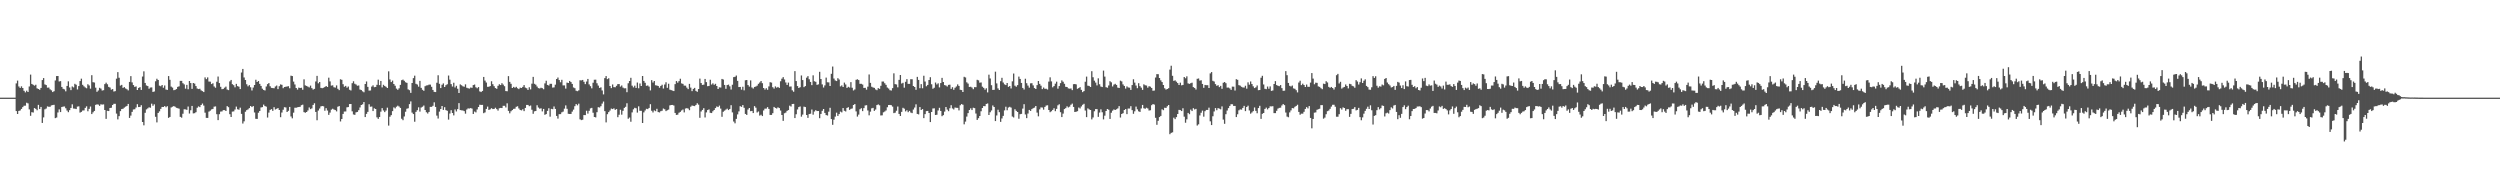 <svg xmlns="http://www.w3.org/2000/svg" width="1920" height="150"><path fill="#4f4f4f" d="M0 75h1v1H0zM1 75h1v1H1zM2 75h1v1H2zM3 75h1v1H3zM4 75h1v1H4zM5 75h1v1H5zM6 75h1v1H6zM7 75h1v1H7zM8 75h1v1H8zM9 75h1v1H9zM10 75h1v1H10zM11 75h1v1H11zM12 64.053h1v21.227H12zM13 61.926h1v25.624H13zM14 66.405h1v18.81H14zM15 67.545h1v17.288H15zM16 66.309h1v17.37H16zM17 67.598h1v14.685H17zM18 69.722h1v11.46H18zM19 70.965h1v10.163H19zM20 69.61h1v9.279H20zM21 70.631h1v8.766H21zM22 66.408h1v17.604H22zM23 57.271h1v31.682H23zM24 64.478h1v21.685H24zM25 65.144h1v21.284H25zM26 65.806h1v17.194H26zM27 65.08h1v18.524H27zM28 67.834h1v16.839H28zM29 68.346h1v12.202H29zM30 68.964h1v14.781H30zM31 67.522h1v14.605H31zM32 61.501h1v32.902H32zM33 59.965h1v30.22H33zM34 64.831h1v19.139H34zM35 65.341h1v18.032H35zM36 67.307h1v14.408H36zM37 67.204h1v14.827H37zM38 68.614h1v13.36H38zM39 69.37h1v11.582H39zM40 70.702h1v10.002H40zM41 70.038h1v10.435H41zM42 61.775h1v28.959H42zM43 58.429h1v31.817H43zM44 58.367h1v27.983H44zM45 62.544h1v21.469H45zM46 62.311h1v23.751H46zM47 66.758h1v15.443H47zM48 68.186h1v13.662H48zM49 68.639h1v13.131H49zM50 70.118h1v13.012H50zM51 65.987h1v18.927H51zM52 62.46h1v23.694H52zM53 67.179h1v17.407H53zM54 69.214h1v13.697H54zM55 66.405h1v13.724H55zM56 67.117h1v16.258H56zM57 64.375h1v19.075H57zM58 65.089h1v18.654H58zM59 68.726h1v13.129H59zM60 66.085h1v15.562H60zM61 62.254h1v24.221H61zM62 60.439h1v25.461H62zM63 65.142h1v19.748H63zM64 66.291h1v18.515H64zM65 67.156h1v15.695H65zM66 67.809h1v13.841H66zM67 64.739h1v20.71H67zM68 65.648h1v17.986H68zM69 68.074h1v13.729H69zM70 57.756h1v29.86H70zM71 63.146h1v23.138H71zM72 63.389h1v21.826H72zM73 67.335h1v13.186H73zM74 70.484h1v9.661H74zM75 69.495h1v10.835H75zM76 67.449h1v13.838H76zM77 68.069h1v12.065H77zM78 69.555h1v10.803H78zM79 69.296h1v10.895H79zM80 64.602h1v19.881H80zM81 63.474h1v27.828H81zM82 64.735h1v20.359H82zM83 66.733h1v18.547H83zM84 67.213h1v15.715H84zM85 68.873h1v13.875H85zM86 68.378h1v12.277H86zM87 70.303h1v9.405H87zM88 69.978h1v9.728H88zM89 60.4h1v26.851H89zM90 55.38h1v36.331H90zM91 59.683h1v29.492H91zM92 65.749h1v19.625H92zM93 65.188h1v18.595H93zM94 67.477h1v16.047H94zM95 66.914h1v15.706H95zM96 67.939h1v13.969H96zM97 68.534h1v12.831H97zM98 69.422h1v10.38H98zM99 62.906h1v27.656H99zM100 58.488h1v30.304H100zM101 63.277h1v22.63H101zM102 65.311h1v18.769H102zM103 66.733h1v17.171H103zM104 66.351h1v16.26H104zM105 69.122h1v10.895H105zM106 67.511h1v14.692H106zM107 66.914h1v15.193H107zM108 69.088h1v11.728H108zM109 58.791h1v34.88H109zM110 54.79h1v41.451H110zM111 63.684h1v22.937H111zM112 65.639h1v18.393H112zM113 66.122h1v17.15H113zM114 68.131h1v14.289H114zM115 67.213h1v15.548H115zM116 67.133h1v12.49H116zM117 70.594h1v10.664H117zM118 70.255h1v9.881H118zM119 62.416h1v27.281H119zM120 60.457h1v33.536H120zM121 61.42h1v25.299H121zM122 65.778h1v19.7H122zM123 66.275h1v17.34H123zM124 65.259h1v16.853H124zM125 67.378h1v14.793H125zM126 65.634h1v15.807H126zM127 68.765h1v13.614H127zM128 69.077h1v12.486H128zM129 58.399h1v32.133H129zM130 61.272h1v28.533H130zM131 66.506h1v16.024H131zM132 67.259h1v14.722H132zM133 69.276h1v12.168H133zM134 69.024h1v12.937H134zM135 68.422h1v14.367H135zM136 66.714h1v16.361H136zM137 66.3h1v17.141H137zM138 62.084h1v27.647H138zM139 62.107h1v28.249H139zM140 63.876h1v23.447H140zM141 64.812h1v19.084H141zM142 68.083h1v15.949H142zM143 65.16h1v19.231H143zM144 68.575h1v13.266H144zM145 62.215h1v24.962H145zM146 63.81h1v20.858H146zM147 68.275h1v13.074H147zM148 63.766h1v23.328H148zM149 64.206h1v22.756H149zM150 66.113h1v20.06H150zM151 67.994h1v14.754H151zM152 68.397h1v13.33H152zM153 68.152h1v14.141H153zM154 69.411h1v11.218H154zM155 70.015h1v9.522H155zM156 70.715h1v10.401H156zM157 59.42h1v27.111H157zM158 60.766h1v29.76H158zM159 59.466h1v31.108H159zM160 62.624h1v23.101H160zM161 62.727h1v22.25H161zM162 64.577h1v19.446H162zM163 63.956h1v19.696H163zM164 66.387h1v15.546H164zM165 67.362h1v14.337H165zM166 62.785h1v24.939H166zM167 58.765h1v33.493H167zM168 63.771h1v23.93H168zM169 66.671h1v19.059H169zM170 68.493h1v17.075H170zM171 68.232h1v16.345H171zM172 67.335h1v17.235H172zM173 66.506h1v18.739H173zM174 68.772h1v12.726H174zM175 69.241h1v13.083H175zM176 62.517h1v25.193H176zM177 61.386h1v28.464H177zM178 64.641h1v21.083H178zM179 65.446h1v20.126H179zM180 67.049h1v17.084H180zM181 64.421h1v17.473H181zM182 66.138h1v17.789H182zM183 66.586h1v17.691H183zM184 68.408h1v14.26H184zM185 55.719h1v31.712H185zM186 52.938h1v41.95H186zM187 59.518h1v33.669H187zM188 61.42h1v24.395H188zM189 64.691h1v19.886H189zM190 66.316h1v17.695H190zM191 65.401h1v17.626H191zM192 66.998h1v14.395H192zM193 69.489h1v12.737H193zM194 67.227h1v14.23H194zM195 65.302h1v21.078H195zM196 61.253h1v29.973H196zM197 62.984h1v28.354H197zM198 62.201h1v24.401H198zM199 64.417h1v20.838H199zM200 65.998h1v16.525H200zM201 68.102h1v14.159H201zM202 69.086h1v11.229H202zM203 69.495h1v11.939H203zM204 66.408h1v15.498H204zM205 64.611h1v25.667H205zM206 63.794h1v22.694H206zM207 66.236h1v18.153H207zM208 67.479h1v16.342H208zM209 67.612h1v17.51H209zM210 67.763h1v14.587H210zM211 66.383h1v17.668H211zM212 65.678h1v17.897H212zM213 68.463h1v14.523H213zM214 66.209h1v18.267H214zM215 64.842h1v25.191H215zM216 65.126h1v21.284H216zM217 67.751h1v16.503H217zM218 66.82h1v15.514H218zM219 66.616h1v15.908H219zM220 66.387h1v19.65H220zM221 66.197h1v18.906H221zM222 67.799h1v14.321H222zM223 58.134h1v31.33H223zM224 58.411h1v32.456H224zM225 62.656h1v23.866H225zM226 64.861h1v17.874H226zM227 67.591h1v15.171H227zM228 68.811h1v13.566H228zM229 67.303h1v14.868H229zM230 67.57h1v14.44H230zM231 67.378h1v13.408H231zM232 68.9h1v11.481H232zM233 60.915h1v25.219H233zM234 65.572h1v20.996H234zM235 65.987h1v20.037H235zM236 66.55h1v18.283H236zM237 67.117h1v15.395H237zM238 65.719h1v18.103H238zM239 67.678h1v15.571H239zM240 68.829h1v11.751H240zM241 68.243h1v11.08H241zM242 62.549h1v23.422H242zM243 58.241h1v34.134H243zM244 64.009h1v20.893H244zM245 62.965h1v20.403H245zM246 67.479h1v14.237H246zM247 67.719h1v13.696H247zM248 67.369h1v14.319H248zM249 66.767h1v18.256H249zM250 66.051h1v17.022H250zM251 66.831h1v18.034H251zM252 59.642h1v28.597H252zM253 62.533h1v23.923H253zM254 65.719h1v18.499H254zM255 65.545h1v17.961H255zM256 67.039h1v17.098H256zM257 67.296h1v17.235H257zM258 65.6h1v19.941H258zM259 68.223h1v13.767H259zM260 69.212h1v12.252H260zM261 60.86h1v32.44H261zM262 61.297h1v30.101H262zM263 64.661h1v22.859H263zM264 66.6h1v19.057H264zM265 65.936h1v19.659H265zM266 67.33h1v15.116H266zM267 66.442h1v15.793H267zM268 68.891h1v11.03H268zM269 69.484h1v10.401H269zM270 63.908h1v21.598H270zM271 62.4h1v25.516H271zM272 64.318h1v23.905H272zM273 64.915h1v21.344H273zM274 65.847h1v20.11H274zM275 65.634h1v19.018H275zM276 68.781h1v13.733H276zM277 69.17h1v11.463H277zM278 70.161h1v9.973H278zM279 70.841h1v7.569H279zM280 64.529h1v25.397H280zM281 62.581h1v24.891H281zM282 66.698h1v19.215H282zM283 69.569h1v10.529H283zM284 69.502h1v12.458H284zM285 66.527h1v15.278H285zM286 65.533h1v19.748H286zM287 66.946h1v16.242H287zM288 66.767h1v16.951H288zM289 65.144h1v24.96H289zM290 61.189h1v30.114H290zM291 65.362h1v24.47H291zM292 62.176h1v23.571H292zM293 67.113h1v15.924H293zM294 65.115h1v19.709H294zM295 65.977h1v20.119H295zM296 66.682h1v18.19H296zM297 67.6h1v15.09H297zM298 54.774h1v41.666H298zM299 61.006h1v28.627H299zM300 63.041h1v25.363H300zM301 61.91h1v23.456H301zM302 64.51h1v17.965H302zM303 65.833h1v17.398H303zM304 68.035h1v13.93H304zM305 68.967h1v12.206H305zM306 67.829h1v13.994H306zM307 65.174h1v17.693H307zM308 61.597h1v29.613H308zM309 61.146h1v31.167H309zM310 62.05h1v27.391H310zM311 63.178h1v22.612H311zM312 63.657h1v19.86H312zM313 68.635h1v14.495H313zM314 69.248h1v10.723H314zM315 71.326h1v6.544H315zM316 63.76h1v22.742H316zM317 60.024h1v27.567H317zM318 58.102h1v35.397H318zM319 64.382h1v21.552H319zM320 64.938h1v19.682H320zM321 66.545h1v15.882H321zM322 62.103h1v23.612H322zM323 67.465h1v15.129H323zM324 68.967h1v12.996H324zM325 69.749h1v11.312H325zM326 66.177h1v18.297H326zM327 65.616h1v20.607H327zM328 65.476h1v21.73H328zM329 64.998h1v20.975H329zM330 64.97h1v17.118H330zM331 66.662h1v15.413H331zM332 69.056h1v12.184H332zM333 70.573h1v8.027H333zM334 70.697h1v11.415H334zM335 63.538h1v25.221H335zM336 57.813h1v33.198H336zM337 64.346h1v21.378H337zM338 67.625h1v16.075H338zM339 65.089h1v16.315H339zM340 64.059h1v20.366H340zM341 66.84h1v15.486H341zM342 65.449h1v19.137H342zM343 64.723h1v20.357H343zM344 58.012h1v33.827H344zM345 61.205h1v25.969H345zM346 64.632h1v20.025H346zM347 66.458h1v20.314H347zM348 63.515h1v25.088H348zM349 67.181h1v16.899H349zM350 65.9h1v19.702H350zM351 68.138h1v15.686H351zM352 71.409h1v7.803H352zM353 64.842h1v19.7H353zM354 65.472h1v19.238H354zM355 66.259h1v18.597H355zM356 66.607h1v18.766H356zM357 64.755h1v22.548H357zM358 67.383h1v16.722H358zM359 67.797h1v15.445H359zM360 68.035h1v15.301H360zM361 67.227h1v15.77H361zM362 67.449h1v15.942H362zM363 65.323h1v22.204H363zM364 64.915h1v20.735H364zM365 67.033h1v19.295H365zM366 67.788h1v16.306H366zM367 66.87h1v15.299H367zM368 70.171h1v10.24H368zM369 70.683h1v9.897H369zM370 69.843h1v10.678H370zM371 59.068h1v27.867H371zM372 61.903h1v24.44H372zM373 63.398h1v20.254H373zM374 66.678h1v15.177H374zM375 66.6h1v17.835H375zM376 66.113h1v17.844H376zM377 62.416h1v20.7H377zM378 64.661h1v19.121H378zM379 66.213h1v17.464H379zM380 67.644h1v15.116H380zM381 68.223h1v15.569H381zM382 65.913h1v19.039H382zM383 64.719h1v18.446H383zM384 65.353h1v17.528H384zM385 63.908h1v19.062H385zM386 64.964h1v16.271H386zM387 66.186h1v15.063H387zM388 69.93h1v12.612H388zM389 70.086h1v9.263H389zM390 58.482h1v26.66H390zM391 62.894h1v24.168H391zM392 64.366h1v21.064H392zM393 67.58h1v16.947H393zM394 66.724h1v16.883H394zM395 67.383h1v16.095H395zM396 66.65h1v15.36H396zM397 67.772h1v13.829H397zM398 68.459h1v14.832H398zM399 67.344h1v17.102H399zM400 67.57h1v17.201H400zM401 66.705h1v17.203H401zM402 65.314h1v20.018H402zM403 67.28h1v15.594H403zM404 67.804h1v12.792H404zM405 69.072h1v11.513H405zM406 67.005h1v14.55H406zM407 68.683h1v12.383H407zM408 64.279h1v19.998H408zM409 59.038h1v28.37H409zM410 64.355h1v21.142H410zM411 65.023h1v20.229H411zM412 66.442h1v14.399H412zM413 67.673h1v14.932H413zM414 67.928h1v15.546H414zM415 67.399h1v15.793H415zM416 67.754h1v17.821H416zM417 68.55h1v15.09H417zM418 64.064h1v24.127H418zM419 61.988h1v25.628H419zM420 65.211h1v19.938H420zM421 65.694h1v17.475H421zM422 64.357h1v25.23H422zM423 64.373h1v19.231H423zM424 67.28h1v16.592H424zM425 67.124h1v14.646H425zM426 65.005h1v18.634H426zM427 60.656h1v28.379H427zM428 59.562h1v31.531H428zM429 61.501h1v26.228H429zM430 63.201h1v24.459H430zM431 61.306h1v24.953H431zM432 65.604h1v20.119H432zM433 65.611h1v17.83H433zM434 68.047h1v12.918H434zM435 63.425h1v20.124H435zM436 63.721h1v23.692H436zM437 62.178h1v25.36H437zM438 63.046h1v24.472H438zM439 64.474h1v21.225H439zM440 67.179h1v17.004H440zM441 67.731h1v13.816H441zM442 69.676h1v10.252H442zM443 70.02h1v10.874H443zM444 69.399h1v10.215H444zM445 61.654h1v30.002H445zM446 61.766h1v30.497H446zM447 61.407h1v30.568H447zM448 62.833h1v25.55H448zM449 64.629h1v23.79H449zM450 62.629h1v22.424H450zM451 60.601h1v26.663H451zM452 64.794h1v20.318H452zM453 66.202h1v17.029H453zM454 67.829h1v15.033H454zM455 63.558h1v23.012H455zM456 61.226h1v28.627H456zM457 61.169h1v28.977H457zM458 63.961h1v22.184H458zM459 65.742h1v16.574H459zM460 67.55h1v15.029H460zM461 67.081h1v14.504H461zM462 69.459h1v10.089H462zM463 72.51h1v5.489H463zM464 60.027h1v25.315H464zM465 58.401h1v35.601H465zM466 60.752h1v26.974H466zM467 60.118h1v25.985H467zM468 66.055h1v18.812H468zM469 67.703h1v15.722H469zM470 64.87h1v18.885H470zM471 66.923h1v16.253H471zM472 67.042h1v17.338H472zM473 65.911h1v17.844H473zM474 64.613h1v25.388H474zM475 64.563h1v23.543H475zM476 66.502h1v17.755H476zM477 65.636h1v22.451H477zM478 67.28h1v17.837H478zM479 67.854h1v14.987H479zM480 67.763h1v14.269H480zM481 70.816h1v8.48H481zM482 63.938h1v27.242H482zM483 62.215h1v28.045H483zM484 59.775h1v33.738H484zM485 65.788h1v20.526H485zM486 67.136h1v16.839H486zM487 65.804h1v16.981H487zM488 67.541h1v15.592H488zM489 63.4h1v23.06H489zM490 67.806h1v13.87H490zM491 64.101h1v21.016H491zM492 66.055h1v19.018H492zM493 58.365h1v36.111H493zM494 62.135h1v24.17H494zM495 63.586h1v21.238H495zM496 65.909h1v17.647H496zM497 65.657h1v18.132H497zM498 66.508h1v16.374H498zM499 69.411h1v10.62H499zM500 61.549h1v23.495H500zM501 63.4h1v22.95H501zM502 62.206h1v22.582H502zM503 65.476h1v19.945H503zM504 65.701h1v17.853H504zM505 66.053h1v20.002H505zM506 67.365h1v18.988H506zM507 66.019h1v19.38H507zM508 65.087h1v19.936H508zM509 68.01h1v15.317H509zM510 64.945h1v18.968H510zM511 63.171h1v22.154H511zM512 67.435h1v17.265H512zM513 64.33h1v19.826H513zM514 68.861h1v12.09H514zM515 69.212h1v11.449H515zM516 69.569h1v11H516zM517 69.935h1v11.106H517zM518 64.62h1v22.092H518zM519 62.26h1v26.02H519zM520 63.496h1v24.571H520zM521 62.311h1v24.25H521zM522 60.443h1v25.479H522zM523 64.041h1v20.792H523zM524 64.394h1v19.748H524zM525 65.723h1v20.597H525zM526 65.79h1v17.555H526zM527 67.289h1v15.761H527zM528 68.475h1v14.955H528zM529 64.4h1v20.229H529zM530 67.298h1v14.649H530zM531 70.001h1v11.051H531zM532 68.237h1v13.092H532zM533 67.502h1v14.024H533zM534 69.798h1v10.783H534zM535 70.509h1v8.787H535zM536 68.337h1v12.051H536zM537 60.384h1v30.064H537zM538 63.81h1v21.781H538zM539 65.227h1v19.181H539zM540 65.005h1v18.116H540zM541 60.601h1v29.595H541zM542 63.089h1v23.236H542zM543 66.206h1v18.309H543zM544 66.019h1v18H544zM545 61.235h1v25.418H545zM546 64.913h1v21.939H546zM547 63.984h1v21.476H547zM548 65.151h1v19.306H548zM549 64.334h1v18.643H549zM550 66.064h1v15.699H550zM551 68.337h1v13.9H551zM552 67.088h1v14.019H552zM553 67.2h1v16.205H553zM554 60.601h1v29.114H554zM555 61.089h1v24.706H555zM556 65.247h1v19.721H556zM557 68.195h1v15.995H557zM558 65.311h1v18.167H558zM559 64.998h1v19.524H559zM560 66.328h1v17.359H560zM561 68.786h1v12.019H561zM562 65.099h1v21.209H562zM563 59.237h1v34.113H563zM564 58.971h1v35.74H564zM565 57.994h1v33.298H565zM566 62.116h1v25.731H566zM567 66.852h1v18.689H567zM568 66.781h1v14.793H568zM569 68.88h1v13.186H569zM570 66.595h1v14.088H570zM571 69.392h1v13.394H571zM572 61.656h1v25.862H572zM573 61.434h1v26.812H573zM574 65.323h1v18.78H574zM575 66.49h1v16.432H575zM576 61.75h1v23.664H576zM577 67.17h1v18.043H577zM578 67.989h1v18.869H578zM579 66.756h1v14.763H579zM580 66.435h1v16.258H580zM581 65.815h1v20.547H581zM582 64.378h1v21.236H582zM583 63.329h1v25.464H583zM584 62.194h1v25.928H584zM585 63.895h1v25.244H585zM586 67.564h1v17.292H586zM587 68.806h1v14.633H587zM588 67.754h1v15.633H588zM589 68.983h1v13.291H589zM590 66.376h1v17.276H590zM591 63.135h1v25.111H591zM592 63.421h1v24.864H592zM593 66.966h1v19.995H593zM594 68.037h1v14.07H594zM595 66.36h1v16.532H595zM596 67.346h1v15.985H596zM597 66.758h1v15.649H597zM598 67.534h1v15.473H598zM599 62.4h1v22.463H599zM600 60.393h1v27.913H600zM601 59.248h1v33.568H601zM602 61.006h1v25.978H602zM603 63.322h1v23.131H603zM604 65.227h1v19.899H604zM605 63.428h1v21.099H605zM606 66.49h1v14.665H606zM607 66.405h1v15.388H607zM608 69.365h1v10.52H608zM609 70.468h1v9.316H609zM610 54.613h1v36.04H610zM611 62.26h1v25.475H611zM612 66.094h1v17.984H612zM613 67.607h1v14.601H613zM614 66.985h1v14.772H614zM615 57.964h1v31.634H615zM616 61.471h1v26.521H616zM617 66.918h1v14.997H617zM618 66.074h1v16.143H618zM619 59.628h1v28.695H619zM620 58.466h1v32.055H620zM621 60.876h1v26.706H621zM622 62.924h1v24.415H622zM623 65.369h1v18.773H623zM624 57.85h1v30.197H624zM625 62.414h1v23.239H625zM626 62.833h1v21.794H626zM627 65.188h1v20.092H627zM628 64.771h1v20.46H628zM629 55.131h1v35.624H629zM630 60.667h1v26.841H630zM631 64.842h1v20.233H631zM632 67.227h1v16.482H632zM633 65.572h1v21.179H633zM634 59.599h1v28.771H634zM635 63.19h1v25.544H635zM636 63.277h1v22.481H636zM637 66.037h1v16.777H637zM638 56.703h1v34.749H638zM639 51.084h1v44.772H639zM640 60.299h1v31.623H640zM641 61.777h1v27.75H641zM642 62.249h1v24.257H642zM643 60.04h1v29.011H643zM644 61.063h1v26.558H644zM645 66.346h1v19.382H645zM646 65.588h1v20.732H646zM647 66.829h1v16.168H647zM648 63.444h1v21.675H648zM649 64.877h1v20.746H649zM650 67.513h1v15.379H650zM651 66.682h1v15.651H651zM652 67.245h1v17.155H652zM653 63.08h1v20.517H653zM654 67.36h1v15.949H654zM655 69.47h1v11.186H655zM656 68.708h1v11.197H656zM657 61.295h1v24.262H657zM658 60.894h1v28.675H658zM659 61.478h1v26.516H659zM660 64.339h1v19.595H660zM661 64.341h1v18.762H661zM662 64.922h1v20.403H662zM663 67.522h1v15.528H663zM664 67.419h1v13.596H664zM665 68.868h1v11.907H665zM666 66.545h1v18.313H666zM667 57.204h1v31.394H667zM668 63.643h1v22.133H668zM669 66.593h1v16.631H669zM670 67.172h1v15.69H670zM671 67.467h1v17.675H671zM672 68.71h1v15.436H672zM673 69.287h1v11.38H673zM674 67.678h1v12.499H674zM675 68.25h1v12.625H675zM676 65.918h1v22.774H676zM677 62.611h1v25.983H677zM678 62.629h1v23.621H678zM679 63.943h1v21.701H679zM680 65.16h1v19.696H680zM681 67.25h1v15.15H681zM682 68.003h1v12.65H682zM683 69.248h1v11.362H683zM684 69.511h1v11.295H684zM685 67.703h1v14.184H685zM686 56.296h1v30.597H686zM687 64.62h1v21.93H687zM688 64.89h1v20.135H688zM689 67.094h1v14.724H689zM690 61.315h1v26.205H690zM691 57.596h1v31.488H691zM692 64.178h1v21.737H692zM693 63.581h1v19.215H693zM694 67.33h1v16.13H694zM695 62.837h1v22.737H695zM696 60.791h1v23.896H696zM697 64.414h1v21.74H697zM698 64.391h1v20.739H698zM699 60.8h1v25.649H699zM700 60.864h1v26.004H700zM701 66.06h1v18.075H701zM702 66.829h1v15.756H702zM703 68.98h1v11.165H703zM704 59.013h1v28.485H704zM705 61.398h1v26.455H705zM706 67.751h1v14.47H706zM707 64.604h1v19.851H707zM708 67.809h1v15.953H708zM709 58.186h1v32.563H709zM710 62.604h1v25.026H710zM711 66.227h1v19.103H711zM712 65.206h1v20.016H712zM713 61.427h1v25.344H713zM714 59.278h1v34.486H714zM715 64.691h1v21.346H715zM716 68.166h1v15.127H716zM717 67.403h1v15.818H717zM718 63.4h1v24.905H718zM719 64.89h1v23.207H719zM720 64.005h1v20.829H720zM721 67.113h1v15.658H721zM722 63.803h1v21.41H722zM723 59.823h1v29.396H723zM724 62.965h1v25.464H724zM725 65.346h1v20.369H725zM726 65.701h1v16.468H726zM727 66.472h1v17.7H727zM728 65.19h1v20.208H728zM729 65.046h1v18.086H729zM730 68.275h1v12.504H730zM731 66.98h1v16.338H731zM732 68.983h1v15.106H732zM733 67.369h1v15.207H733zM734 66.415h1v16.363H734zM735 64.815h1v18.022H735zM736 65.975h1v18.812H736zM737 68.99h1v11.854H737zM738 69.189h1v10.71H738zM739 70.631h1v9.812H739zM740 58.981h1v36.484H740zM741 59.473h1v33.914H741zM742 63.231h1v26.306H742zM743 64.222h1v22.66H743zM744 66.756h1v17.7H744zM745 66.611h1v16.587H745zM746 67.25h1v17.265H746zM747 68.518h1v14.232H747zM748 66.904h1v16.166H748zM749 66.982h1v20.227H749zM750 61.265h1v30.863H750zM751 61.681h1v29.089H751zM752 63.492h1v25.573H752zM753 63.311h1v22.161H753zM754 66.586h1v16.347H754zM755 67.495h1v13.987H755zM756 68.857h1v12.683H756zM757 67.799h1v12.023H757zM758 70.965h1v8.505H758zM759 57.36h1v30.938H759zM760 60.239h1v25.974H760zM761 65.408h1v19.43H761zM762 69.079h1v11.897H762zM763 68.976h1v13.177H763zM764 55.03h1v37.956H764zM765 64.064h1v24.621H765zM766 67.909h1v16.352H766zM767 69.122h1v17.034H767zM768 62.338h1v31.259H768zM769 59.75h1v31.22H769zM770 63.377h1v25.615H770zM771 64.744h1v20.018H771zM772 65.307h1v16.667H772zM773 63.732h1v20.959H773zM774 66.692h1v15.917H774zM775 66.035h1v15.994H775zM776 67.96h1v14.692H776zM777 62.478h1v27.02H777zM778 56.499h1v33.712H778zM779 65.776h1v18.16H779zM780 66.621h1v18.537H780zM781 65.382h1v20.641H781zM782 58.82h1v32.369H782zM783 60.612h1v27.079H783zM784 63.696h1v23.729H784zM785 67.541h1v15.862H785zM786 68.736h1v11.277H786zM787 60.443h1v27.457H787zM788 63.904h1v26.83H788zM789 65.76h1v21.424H789zM790 67.33h1v17.123H790zM791 64.009h1v21.165H791zM792 63.895h1v19.938H792zM793 65.579h1v17.494H793zM794 67.648h1v14.997H794zM795 68.36h1v13.035H795zM796 65.392h1v21.096H796zM797 62.217h1v27.111H797zM798 64.435h1v19.565H798zM799 65.788h1v16.69H799zM800 68.433h1v14.143H800zM801 67.227h1v17.013H801zM802 68.186h1v13.916H802zM803 68.136h1v12.918H803zM804 68.736h1v12.108H804zM805 62.67h1v21.824H805zM806 59.372h1v26.793H806zM807 62.519h1v22.914H807zM808 67.072h1v17.35H808zM809 66.113h1v17.038H809zM810 64.245h1v21.149H810zM811 62.716h1v20.899H811zM812 68.081h1v12.808H812zM813 66.094h1v13.976H813zM814 63.828h1v22.344H814zM815 61.741h1v28.164H815zM816 62.764h1v24.491H816zM817 64.348h1v19.428H817zM818 66.682h1v16.388H818zM819 66.804h1v14.845H819zM820 67.877h1v14.681H820zM821 68.113h1v13.82H821zM822 67.921h1v12.536H822zM823 69.218h1v10.325H823zM824 64.677h1v17.473H824zM825 64.533h1v21.469H825zM826 64.794h1v21.021H826zM827 68.216h1v17.166H827zM828 67.637h1v14.949H828zM829 66.918h1v16.402H829zM830 69.024h1v12.721H830zM831 70.741h1v9.76H831zM832 69.953h1v9.769H832zM833 62.766h1v22.126H833zM834 58.846h1v31.122H834zM835 65.769h1v17.464H835zM836 65.996h1v18.016H836zM837 66.811h1v17.686H837zM838 54.666h1v37.052H838zM839 59.344h1v30.895H839zM840 61.951h1v23.523H840zM841 63.425h1v20.332H841zM842 65.609h1v18.196H842zM843 60.173h1v29.602H843zM844 64.716h1v21.687H844zM845 66.481h1v17.466H845zM846 66.859h1v19.364H846zM847 54.222h1v37.494H847zM848 58.848h1v29.968H848zM849 66.994h1v18.238H849zM850 67.397h1v16.31H850zM851 65.618h1v18.679H851zM852 62.368h1v28.998H852zM853 63.247h1v23.335H853zM854 66.383h1v18.624H854zM855 64.998h1v19.073H855zM856 64.346h1v20.114H856zM857 65.222h1v18.672H857zM858 67.278h1v15.949H858zM859 67.605h1v13.912H859zM860 61.965h1v28.302H860zM861 62.505h1v25.022H861zM862 64.794h1v22.154H862zM863 66.007h1v18.494H863zM864 68.024h1v15.75H864zM865 66.36h1v21.273H865zM866 67.163h1v16.194H866zM867 67.346h1v15.995H867zM868 69.079h1v12.497H868zM869 65.353h1v19.233H869zM870 60.873h1v26.509H870zM871 63.455h1v22.026H871zM872 65.685h1v16.196H872zM873 67.76h1v16.187H873zM874 63.902h1v21.607H874zM875 66.151h1v19.805H875zM876 67.316h1v15.962H876zM877 69.003h1v11.607H877zM878 64.753h1v18.377H878zM879 65.467h1v18.08H879zM880 65.705h1v17.036H880zM881 67.342h1v15.969H881zM882 66.209h1v18.691H882zM883 66.554h1v18.121H883zM884 67.516h1v13.273H884zM885 69.665h1v10.233H885zM886 69.521h1v10.822H886zM887 59.528h1v30.943H887zM888 56.921h1v38.945H888zM889 56.964h1v35.8H889zM890 59.926h1v30.002H890zM891 61.704h1v27.322H891zM892 63.027h1v20.934H892zM893 65.305h1v19.341H893zM894 67.797h1v14.946H894zM895 68.834h1v14.04H895zM896 68.367h1v13.257H896zM897 67.719h1v12.914H897zM898 53.455h1v49.597H898zM899 50.464h1v51.602H899zM900 58.2h1v43.408H900zM901 62.091h1v28.256H901zM902 61.704h1v29.799H902zM903 62.743h1v27.228H903zM904 63.787h1v23.749H904zM905 65.298h1v19.084H905zM906 63.512h1v21.055H906zM907 65.554h1v19.764H907zM908 65.218h1v17.915H908zM909 59.132h1v30.465H909zM910 60.118h1v34.15H910zM911 58.628h1v33.008H911zM912 64.027h1v22.731H912zM913 64.396h1v23.301H913zM914 63.895h1v20.265H914zM915 63.512h1v21.799H915zM916 66.914h1v16.18H916zM917 67.52h1v16.56H917zM918 68.772h1v14.818H918zM919 60.505h1v35.91H919zM920 60.281h1v35.184H920zM921 61.901h1v26.8H921zM922 61.626h1v24.932H922zM923 64.467h1v20.476H923zM924 67.408h1v22.207H924zM925 65.236h1v20.156H925zM926 65.41h1v19.02H926zM927 65.421h1v19.027H927zM928 67.6h1v15.104H928zM929 56.358h1v36.848H929zM930 55.323h1v40.748H930zM931 62.041h1v27.233H931zM932 62.611h1v23.014H932zM933 64.639h1v18.359H933zM934 65.911h1v18.748H934zM935 65.458h1v17.613H935zM936 66.934h1v16.523H936zM937 65.966h1v18.018H937zM938 68.188h1v13.55H938zM939 63.542h1v28.327H939zM940 62.952h1v32.117H940zM941 63.899h1v23.809H941zM942 67.275h1v17.59H942zM943 67.213h1v15.832H943zM944 67.866h1v13.509H944zM945 69.006h1v11.007H945zM946 66.502h1v13.575H946zM947 66.563h1v14.804H947zM948 69.525h1v11.813H948zM949 60.83h1v29.1H949zM950 61.265h1v26.475H950zM951 65.373h1v19.359H951zM952 65.781h1v18.256H952zM953 66.671h1v17.574H953zM954 67.163h1v15.738H954zM955 67.239h1v14.044H955zM956 65.842h1v19.503H956zM957 68.083h1v14.108H957zM958 63.231h1v17.899H958zM959 65.018h1v19.819H959zM960 62.581h1v24.694H960zM961 64.577h1v21.81H961zM962 66.309h1v19.032H962zM963 67.653h1v14.882H963zM964 67.072h1v18.084H964zM965 65.616h1v21.38H965zM966 69.289h1v13.708H966zM967 69.125h1v12.136H967zM968 59.683h1v31.609H968zM969 58.216h1v29.169H969zM970 64.888h1v21.872H970zM971 68.179h1v15.507H971zM972 68.497h1v14.159H972zM973 66.467h1v17.542H973zM974 68.14h1v14.855H974zM975 66.376h1v15.296H975zM976 69.779h1v11.939H976zM977 69.502h1v12.06H977zM978 64.533h1v22.367H978zM979 62.302h1v24.564H979zM980 65.343h1v19.764H980zM981 65.911h1v17.494H981zM982 66.186h1v16.656H982zM983 65.332h1v17.336H983zM984 67.703h1v13.28H984zM985 69.743h1v10.165H985zM986 69.61h1v11.151H986zM987 54.613h1v31.824H987zM988 57.777h1v31.765H988zM989 63.682h1v26.379H989zM990 65.909h1v20.428H990zM991 66.408h1v18.354H991zM992 65.694h1v17.311H992zM993 67.884h1v15.299H993zM994 68.175h1v13.834H994zM995 69.255h1v12.092H995zM996 70.944h1v9.492H996zM997 63.382h1v22.584H997zM998 61.986h1v26.132H998zM999 65.369h1v21.932H999zM1000 64.275h1v23.046H1000zM1001 65.284h1v20.593H1001zM1002 66.84h1v16.83H1002zM1003 64.909h1v17.347H1003zM1004 66.641h1v16.624H1004zM1005 66.682h1v14.795H1005zM1006 63.453h1v27.098H1006zM1007 56.09h1v42.493H1007zM1008 60.381h1v31.019H1008zM1009 64.728h1v21.776H1009zM1010 63.503h1v22.813H1010zM1011 63.654h1v20.682H1011zM1012 66.369h1v17.501H1012zM1013 66.726h1v16.805H1013zM1014 67.712h1v13.021H1014zM1015 68.507h1v12.225H1015zM1016 64.27h1v26.871H1016zM1017 64.581h1v25.718H1017zM1018 62.35h1v25.381H1018zM1019 63.345h1v22.039H1019zM1020 66.698h1v18.196H1020zM1021 67.447h1v16.15H1021zM1022 66.763h1v15.122H1022zM1023 67.596h1v12.907H1023zM1024 68.774h1v11.68H1024zM1025 66.934h1v15.035H1025zM1026 57.77h1v31.875H1026zM1027 56.744h1v32.898H1027zM1028 64.108h1v23.582H1028zM1029 62.821h1v20.261H1029zM1030 68.035h1v16.143H1030zM1031 67.204h1v15.26H1031zM1032 66.749h1v16.217H1032zM1033 64.872h1v20.238H1033zM1034 66.035h1v17.816H1034zM1035 67.914h1v15.944H1035zM1036 64.378h1v25.372H1036zM1037 64.648h1v22.802H1037zM1038 65.881h1v17.867H1038zM1039 66.291h1v17.263H1039zM1040 67.39h1v14.88H1040zM1041 61.528h1v23.241H1041zM1042 62.643h1v21.746H1042zM1043 64.915h1v17.929H1043zM1044 63.126h1v26.832H1044zM1045 60.212h1v32.14H1045zM1046 63.732h1v26.423H1046zM1047 62.002h1v25.319H1047zM1048 60.908h1v24.214H1048zM1049 65.977h1v17.578H1049zM1050 66.9h1v15.045H1050zM1051 68.806h1v14.912H1051zM1052 68.958h1v11.943H1052zM1053 67.014h1v17.649H1053zM1054 58.477h1v37.139H1054zM1055 59.837h1v29.135H1055zM1056 58.566h1v29.908H1056zM1057 65.842h1v18.769H1057zM1058 67.342h1v14.96H1058zM1059 66.273h1v17.768H1059zM1060 66.52h1v16.553H1060zM1061 64.938h1v16.047H1061zM1062 65.554h1v15.802H1062zM1063 60.599h1v28.846H1063zM1064 59.912h1v27.111H1064zM1065 63.382h1v23.149H1065zM1066 64.657h1v22.529H1066zM1067 65.657h1v18.92H1067zM1068 67.184h1v15.269H1068zM1069 66.877h1v16.439H1069zM1070 65.989h1v15.063H1070zM1071 69.012h1v11.593H1071zM1072 65.948h1v20.034H1072zM1073 62.897h1v28.636H1073zM1074 63.455h1v25.001H1074zM1075 65.705h1v24.761H1075zM1076 67.621h1v19.806H1076zM1077 65.501h1v16.727H1077zM1078 68.422h1v12.467H1078zM1079 62.533h1v21.307H1079zM1080 66.188h1v16.052H1080zM1081 66.46h1v14.676H1081zM1082 61.482h1v30.094H1082zM1083 61.361h1v27.732H1083zM1084 65.144h1v20.229H1084zM1085 66.811h1v16.915H1085zM1086 66.195h1v17.436H1086zM1087 67.804h1v15.18H1087zM1088 66.847h1v14.976H1088zM1089 69.134h1v12.609H1089zM1090 69.47h1v12.133H1090zM1091 67.369h1v14.935H1091zM1092 60.283h1v30.87H1092zM1093 62.334h1v28.283H1093zM1094 59.779h1v27.42H1094zM1095 65.79h1v18.743H1095zM1096 66.161h1v18.437H1096zM1097 64.801h1v20.735H1097zM1098 65.79h1v17.555H1098zM1099 65.515h1v16.409H1099zM1100 69.825h1v11.463H1100zM1101 61.874h1v24.852H1101zM1102 64.318h1v22.406H1102zM1103 64.952h1v22.099H1103zM1104 66.733h1v18.109H1104zM1105 65.767h1v16.006H1105zM1106 66.401h1v15.967H1106zM1107 67.976h1v13.33H1107zM1108 65.744h1v17.86H1108zM1109 68.708h1v14.404H1109zM1110 62.677h1v21.08H1110zM1111 65.117h1v19.654H1111zM1112 65.096h1v22.767H1112zM1113 64.753h1v20.034H1113zM1114 66.129h1v17.558H1114zM1115 66.705h1v15.04H1115zM1116 64.549h1v22.875H1116zM1117 65.987h1v17.089H1117zM1118 69.081h1v12.797H1118zM1119 63.428h1v22.767H1119zM1120 61.876h1v28.206H1120zM1121 62.164h1v26.992H1121zM1122 65.236h1v20.584H1122zM1123 67.671h1v16.718H1123zM1124 69.17h1v12.916H1124zM1125 67.33h1v14.843H1125zM1126 67.994h1v12.493H1126zM1127 67.22h1v15.157H1127zM1128 69.079h1v12.76H1128zM1129 63.023h1v22.788H1129zM1130 65.064h1v20.925H1130zM1131 64.027h1v23.438H1131zM1132 64.602h1v19.767H1132zM1133 65.852h1v17.979H1133zM1134 64.126h1v19.366H1134zM1135 68.209h1v14.846H1135zM1136 67.825h1v13.03H1136zM1137 68.932h1v12.596H1137zM1138 56.884h1v33.896H1138zM1139 57.143h1v33.143H1139zM1140 60.592h1v28.293H1140zM1141 63.902h1v21.108H1141zM1142 68.374h1v16.175H1142zM1143 68.383h1v16.407H1143zM1144 68.138h1v13.916H1144zM1145 65.678h1v18.359H1145zM1146 65.675h1v18.846H1146zM1147 63.048h1v20.918H1147zM1148 58.747h1v32.129H1148zM1149 61.372h1v26.278H1149zM1150 64.243h1v22.403H1150zM1151 66.957h1v18.018H1151zM1152 68.095h1v14.532H1152zM1153 64.355h1v22.289H1153zM1154 64.801h1v19.428H1154zM1155 67.298h1v17.441H1155zM1156 65.671h1v20.245H1156zM1157 58.669h1v32.509H1157zM1158 58.482h1v32.007H1158zM1159 65.462h1v21.92H1159zM1160 65.863h1v20.272H1160zM1161 66.064h1v17.512H1161zM1162 63.389h1v20.245H1162zM1163 66.747h1v15.91H1163zM1164 67.648h1v15.406H1164zM1165 69.573h1v13.5H1165zM1166 60.214h1v26.489H1166zM1167 62.457h1v25.301H1167zM1168 62.178h1v24.488H1168zM1169 65.95h1v19.764H1169zM1170 67.399h1v18.059H1170zM1171 66.351h1v18.176H1171zM1172 67.266h1v15.022H1172zM1173 67.619h1v14.125H1173zM1174 66.701h1v14.797H1174zM1175 62.764h1v28.045H1175zM1176 62.185h1v28.492H1176zM1177 63.677h1v21.602H1177zM1178 66.792h1v17.295H1178zM1179 68.44h1v13.021H1179zM1180 69.145h1v12.342H1180zM1181 68.822h1v12.982H1181zM1182 64.508h1v17.111H1182zM1183 68.076h1v14.058H1183zM1184 64.481h1v23.198H1184zM1185 61.585h1v29.993H1185zM1186 60.809h1v25.905H1186zM1187 60.942h1v23.85H1187zM1188 64.732h1v18.993H1188zM1189 66.119h1v16.345H1189zM1190 67.845h1v16.166H1190zM1191 66.302h1v18.645H1191zM1192 68.692h1v12.447H1192zM1193 61.567h1v27.409H1193zM1194 54.021h1v37.446H1194zM1195 59.056h1v28.617H1195zM1196 63.256h1v21.891H1196zM1197 64.59h1v17.327H1197zM1198 64.545h1v17.047H1198zM1199 66.188h1v16.512H1199zM1200 68.491h1v12.939H1200zM1201 68.337h1v13.642H1201zM1202 68.317h1v12.696H1202zM1203 66.129h1v18.924H1203zM1204 65.131h1v18.878H1204zM1205 61.073h1v25.621H1205zM1206 66.985h1v16.514H1206zM1207 67.683h1v15.258H1207zM1208 65.17h1v19.256H1208zM1209 66.566h1v16.564H1209zM1210 67.36h1v15.026H1210zM1211 71.125h1v7.558H1211zM1212 64.33h1v21.534H1212zM1213 62.611h1v25.363H1213zM1214 57.106h1v33.323H1214zM1215 62.315h1v27.052H1215zM1216 63.805h1v21.435H1216zM1217 66.193h1v17.734H1217zM1218 66.907h1v15.482H1218zM1219 68.404h1v11.625H1219zM1220 69.331h1v11.485H1220zM1221 69.665h1v14.022H1221zM1222 67.239h1v17.226H1222zM1223 67.314h1v16.267H1223zM1224 66.252h1v17.606H1224zM1225 66.55h1v17.079H1225zM1226 64.311h1v19.419H1226zM1227 66.888h1v17.276H1227zM1228 67.767h1v12.728H1228zM1229 68.88h1v10.81H1229zM1230 70.21h1v9.146H1230zM1231 64.568h1v24.498H1231zM1232 58.64h1v28.908H1232zM1233 58.82h1v34.205H1233zM1234 64.691h1v18.858H1234zM1235 65.616h1v20.137H1235zM1236 67.06h1v16.475H1236zM1237 65.012h1v20.206H1237zM1238 66.701h1v18.061H1238zM1239 66.032h1v16.594H1239zM1240 64.082h1v22.044H1240zM1241 55.133h1v36.118H1241zM1242 61.21h1v25.122H1242zM1243 63.142h1v23.323H1243zM1244 63.187h1v21.781H1244zM1245 63.492h1v24.5H1245zM1246 66.657h1v15.564H1246zM1247 67.094h1v16.631H1247zM1248 68.914h1v13.227H1248zM1249 67.944h1v15.251H1249zM1250 65.874h1v19.874H1250zM1251 64.984h1v20.744H1251zM1252 65.785h1v17.665H1252zM1253 63.027h1v22.396H1253zM1254 65.174h1v19.451H1254zM1255 65.266h1v16.983H1255zM1256 67.294h1v14.269H1256zM1257 68.756h1v11.778H1257zM1258 67.776h1v12.886H1258zM1259 66.023h1v18.455H1259zM1260 66.831h1v17.713H1260zM1261 66.843h1v17.121H1261zM1262 66.032h1v16.544H1262zM1263 67.117h1v13.941H1263zM1264 69.189h1v12.463H1264zM1265 69.337h1v11.051H1265zM1266 70.34h1v9.517H1266zM1267 69.63h1v9.762H1267zM1268 61.908h1v26.796H1268zM1269 63.739h1v26.926H1269zM1270 64.444h1v21.236H1270zM1271 62.725h1v23.145H1271zM1272 62.814h1v23.14H1272zM1273 63.249h1v21.87H1273zM1274 64.709h1v19.366H1274zM1275 64.895h1v18.331H1275zM1276 63.778h1v22.417H1276zM1277 62.043h1v21.804H1277zM1278 62.624h1v23.092H1278zM1279 65.664h1v21.094H1279zM1280 64.801h1v19.032H1280zM1281 67.454h1v15.024H1281zM1282 67.147h1v15.326H1282zM1283 68.946h1v12.76H1283zM1284 67.607h1v11.879H1284zM1285 70.976h1v8.547H1285zM1286 63.817h1v24.168H1286zM1287 62.746h1v22.694H1287zM1288 64.085h1v17.993H1288zM1289 67.28h1v14.438H1289zM1290 68.596h1v12.408H1290zM1291 70.601h1v10.577H1291zM1292 69.28h1v10.856H1292zM1293 69.582h1v11.733H1293zM1294 70.015h1v10.593H1294zM1295 65.254h1v19.579H1295zM1296 63.446h1v26.626H1296zM1297 66.369h1v22.11H1297zM1298 66.405h1v16.722H1298zM1299 69.489h1v10.833H1299zM1300 69.587h1v12.431H1300zM1301 69.649h1v9.824H1301zM1302 71.331h1v7.123H1302zM1303 71.326h1v7.567H1303zM1304 58.791h1v26.908H1304zM1305 64.094h1v21.852H1305zM1306 65.664h1v18.24H1306zM1307 64.188h1v18.91H1307zM1308 62.336h1v23.06H1308zM1309 65.682h1v19.444H1309zM1310 67.115h1v14.887H1310zM1311 67.671h1v14.385H1311zM1312 67.733h1v16.033H1312zM1313 61.258h1v25.276H1313zM1314 61.42h1v26.432H1314zM1315 65.881h1v18.531H1315zM1316 65.38h1v19.286H1316zM1317 68.481h1v16.21H1317zM1318 68.596h1v13.697H1318zM1319 67.552h1v13.699H1319zM1320 68.726h1v13.074H1320zM1321 69.777h1v11.405H1321zM1322 65.275h1v19.526H1322zM1323 61.741h1v24.603H1323zM1324 62.933h1v21.009H1324zM1325 68.159h1v12.618H1325zM1326 66.971h1v17.608H1326zM1327 66.872h1v16.544H1327zM1328 68.468h1v13.275H1328zM1329 67.905h1v11.65H1329zM1330 65.057h1v19.476H1330zM1331 64.851h1v20.364H1331zM1332 64.435h1v24.532H1332zM1333 62.801h1v23.848H1333zM1334 64.215h1v23.804H1334zM1335 65.428h1v20.286H1335zM1336 66.534h1v15.656H1336zM1337 68.582h1v12.799H1337zM1338 69.553h1v10.797H1338zM1339 69.502h1v9.936H1339zM1340 66.113h1v18.18H1340zM1341 61.951h1v27.446H1341zM1342 61.626h1v25.695H1342zM1343 65.032h1v22.296H1343zM1344 66.321h1v17.869H1344zM1345 64.737h1v21.49H1345zM1346 67.52h1v17.059H1346zM1347 65.485h1v18.251H1347zM1348 69.003h1v11.794H1348zM1349 63.297h1v24.01H1349zM1350 63.718h1v22.87H1350zM1351 64.602h1v23.921H1351zM1352 65.941h1v22.346H1352zM1353 68.916h1v12.818H1353zM1354 68.525h1v13.138H1354zM1355 70.34h1v10.208H1355zM1356 71.413h1v8.437H1356zM1357 67.01h1v14.662H1357zM1358 63.341h1v28.538H1358zM1359 58.495h1v31.263H1359zM1360 62.734h1v25.837H1360zM1361 64.865h1v21.817H1361zM1362 64.227h1v21.902H1362zM1363 63.382h1v21.495H1363zM1364 66.074h1v17.782H1364zM1365 66.383h1v17.077H1365zM1366 66.479h1v16.814H1366zM1367 60.889h1v25.207H1367zM1368 62.526h1v22.117H1368zM1369 60.269h1v27.931H1369zM1370 63.995h1v21.257H1370zM1371 64.879h1v21.362H1371zM1372 67.003h1v17.082H1372zM1373 66.044h1v15.901H1373zM1374 70.189h1v10.854H1374zM1375 70.159h1v9.034H1375zM1376 61.567h1v27.059H1376zM1377 57.294h1v32.994H1377zM1378 58.923h1v32.323H1378zM1379 69.228h1v12.843H1379zM1380 66.815h1v14.358H1380zM1381 64.469h1v18.856H1381zM1382 62.235h1v23.387H1382zM1383 67.371h1v15.617H1383zM1384 69.161h1v14.809H1384zM1385 65.311h1v17.862H1385zM1386 59.976h1v31.241H1386zM1387 62.194h1v25.189H1387zM1388 63.7h1v20.982H1388zM1389 66.433h1v19.423H1389zM1390 67.413h1v14.777H1390zM1391 69.296h1v12.673H1391zM1392 68.816h1v14.076H1392zM1393 67.657h1v14.74H1393zM1394 65.506h1v23.594H1394zM1395 63.597h1v25.374H1395zM1396 61.908h1v27.297H1396zM1397 64.192h1v20.291H1397zM1398 64.753h1v20.373H1398zM1399 64.611h1v17.478H1399zM1400 67.104h1v17.295H1400zM1401 68.195h1v16.283H1401zM1402 67.058h1v15.816H1402zM1403 66.193h1v17.954H1403zM1404 66.991h1v17.871H1404zM1405 66.737h1v20.126H1405zM1406 64.183h1v21.135H1406zM1407 66.103h1v16.166H1407zM1408 67.731h1v12.836H1408zM1409 69.17h1v12.3H1409zM1410 67.598h1v13.87H1410zM1411 69.836h1v12.085H1411zM1412 69.791h1v10.027H1412zM1413 69.344h1v13.365H1413zM1414 57.813h1v31.46H1414zM1415 64.348h1v22.062H1415zM1416 61.917h1v22.426H1416zM1417 66.147h1v18.565H1417zM1418 65.847h1v17.853H1418zM1419 67.564h1v15.033H1419zM1420 66.616h1v18.228H1420zM1421 65.126h1v18.139H1421zM1422 67.081h1v17.212H1422zM1423 69.182h1v11.655H1423zM1424 65.245h1v20.996H1424zM1425 64.689h1v20.508H1425zM1426 68.671h1v15.475H1426zM1427 69.53h1v10.696H1427zM1428 69.731h1v13.486H1428zM1429 68.102h1v13.891H1429zM1430 70.086h1v10.06H1430zM1431 70.786h1v8.293H1431zM1432 71.363h1v7.148H1432zM1433 61.752h1v27.947H1433zM1434 61.485h1v28.034H1434zM1435 63.462h1v25.601H1435zM1436 66.753h1v19.192H1436zM1437 66.948h1v17.061H1437zM1438 66.408h1v16.539H1438zM1439 66.529h1v17.938H1439zM1440 68.008h1v13.321H1440zM1441 65.961h1v17.734H1441zM1442 63.121h1v26.711H1442zM1443 65.14h1v21.563H1443zM1444 67.257h1v17.437H1444zM1445 64.469h1v19.183H1445zM1446 65.197h1v17.903H1446zM1447 66.948h1v13.932H1447zM1448 68.518h1v12.108H1448zM1449 67.303h1v13.058H1449zM1450 66.98h1v13.415H1450zM1451 65.511h1v18.936H1451zM1452 62.43h1v26.72H1452zM1453 63.197h1v22.287H1453zM1454 67.197h1v16.757H1454zM1455 66.28h1v18.338H1455zM1456 67.305h1v13.928H1456zM1457 66.923h1v15.441H1457zM1458 68.042h1v14.678H1458zM1459 68.861h1v12.543H1459zM1460 50.512h1v42.012H1460zM1461 55.717h1v40.813H1461zM1462 61.352h1v26.603H1462zM1463 62.933h1v25.658H1463zM1464 65.662h1v18.48H1464zM1465 65.913h1v16.07H1465zM1466 64.089h1v19.874H1466zM1467 64.526h1v19.231H1467zM1468 69.525h1v12.241H1468zM1469 71.143h1v9.103H1469zM1470 63.364h1v26.741H1470zM1471 60.439h1v29.467H1471zM1472 64.819h1v20.744H1472zM1473 63.467h1v25.635H1473zM1474 59.72h1v25.351H1474zM1475 65.462h1v17.97H1475zM1476 65.643h1v18.219H1476zM1477 67.094h1v15.445H1477zM1478 64.861h1v16.77H1478zM1479 63.075h1v22.289H1479zM1480 59.008h1v31.138H1480zM1481 58.724h1v31.687H1481zM1482 62.302h1v27.247H1482zM1483 62.869h1v24.413H1483zM1484 66.591h1v17.913H1484zM1485 65.655h1v17.718H1485zM1486 66.092h1v17.192H1486zM1487 66.792h1v15.477H1487zM1488 67.994h1v14.498H1488zM1489 66.376h1v19.599H1489zM1490 63.732h1v20.494H1490zM1491 63.847h1v20.231H1491zM1492 65.595h1v17.503H1492zM1493 65.325h1v17.1H1493zM1494 67.419h1v14.827H1494zM1495 67.305h1v14.248H1495zM1496 68.243h1v13.333H1496zM1497 69.58h1v12.142H1497zM1498 66.678h1v14.415H1498zM1499 67.142h1v18.991H1499zM1500 61.466h1v24.058H1500zM1501 64.009h1v24.328H1501zM1502 61.62h1v28.034H1502zM1503 62.183h1v26.482H1503zM1504 64.849h1v18.812H1504zM1505 66.126h1v17.459H1505zM1506 65.826h1v18.572H1506zM1507 68.896h1v12.122H1507zM1508 68.113h1v12.39H1508zM1509 59.713h1v27.276H1509zM1510 56.328h1v33.506H1510zM1511 62.386h1v24.452H1511zM1512 66.689h1v18.524H1512zM1513 66.364h1v14.658H1513zM1514 64.471h1v18.773H1514zM1515 61.475h1v25.919H1515zM1516 64.943h1v18.885H1516zM1517 67.644h1v14.614H1517zM1518 68.6h1v12.17H1518zM1519 58.324h1v32.976H1519zM1520 60.722h1v25.235H1520zM1521 66.151h1v18.572H1521zM1522 65.483h1v21.829H1522zM1523 66.33h1v21.003H1523zM1524 63.702h1v22.701H1524zM1525 66.126h1v17.865H1525zM1526 69.36h1v11.632H1526zM1527 68.275h1v13.813H1527zM1528 60.933h1v28.606H1528zM1529 59.859h1v31.332H1529zM1530 67.03h1v16.665H1530zM1531 66.25h1v19.382H1531zM1532 66.866h1v17.029H1532zM1533 60.001h1v26.466H1533zM1534 62.723h1v24.092H1534zM1535 67.209h1v15.436H1535zM1536 68.633h1v14.74H1536zM1537 67.873h1v16.718H1537zM1538 52.805h1v35.608H1538zM1539 58.356h1v28.67H1539zM1540 63.975h1v22.795H1540zM1541 67.088h1v16.642H1541zM1542 51.627h1v40.137H1542zM1543 57.23h1v33.06H1543zM1544 61.478h1v24.646H1544zM1545 62.526h1v21.9H1545zM1546 64.659h1v20.483H1546zM1547 62.45h1v25.049H1547zM1548 60.42h1v30.9H1548zM1549 63.142h1v26.519H1549zM1550 62.395h1v24.77H1550zM1551 66.714h1v18.54H1551zM1552 61.89h1v25.324H1552zM1553 64.359h1v19.492H1553zM1554 66.364h1v15.017H1554zM1555 68.516h1v13.713H1555zM1556 62.382h1v21.259H1556zM1557 61.855h1v24.738H1557zM1558 63.684h1v27.649H1558zM1559 63.927h1v20.339H1559zM1560 65.948h1v18.97H1560zM1561 58.315h1v30.487H1561zM1562 62.492h1v23.749H1562zM1563 67.896h1v15.48H1563zM1564 69.447h1v11.17H1564zM1565 68.262h1v12.186H1565zM1566 60.924h1v31.412H1566zM1567 61.876h1v34.225H1567zM1568 61.633h1v24.726H1568zM1569 64.732h1v20.501H1569zM1570 64.108h1v20.38H1570zM1571 66.472h1v17.48H1571zM1572 68.017h1v13.696H1572zM1573 68.935h1v12.41H1573zM1574 69.303h1v13.312H1574zM1575 69.193h1v11.838H1575zM1576 62.837h1v24.324H1576zM1577 63.922h1v26.239H1577zM1578 62.931h1v25.631H1578zM1579 62.734h1v24.186H1579zM1580 66.701h1v18.341H1580zM1581 66.119h1v17.89H1581zM1582 68.241h1v13.417H1582zM1583 69.248h1v10.494H1583zM1584 69.802h1v10.227H1584zM1585 58.39h1v28.805H1585zM1586 54.268h1v36.789H1586zM1587 63.929h1v21.767H1587zM1588 65.211h1v18.515H1588zM1589 66.357h1v15.285H1589zM1590 65.266h1v19.526H1590zM1591 56.923h1v31.735H1591zM1592 61.066h1v25.935H1592zM1593 65.911h1v18.402H1593zM1594 65.124h1v19.377H1594zM1595 55.225h1v38.107H1595zM1596 54.826h1v40.268H1596zM1597 56.808h1v29.808H1597zM1598 63.865h1v19.11H1598zM1599 63.139h1v23.381H1599zM1600 59.832h1v27.441H1600zM1601 62.563h1v22.911H1601zM1602 66.298h1v19.874H1602zM1603 67.976h1v14.596H1603zM1604 54.6h1v36.269H1604zM1605 57.532h1v30.927H1605zM1606 64.14h1v19.92H1606zM1607 66.019h1v20.332H1607zM1608 64.622h1v22.344H1608zM1609 57.415h1v30.103H1609zM1610 64.764h1v19.43H1610zM1611 66.179h1v18.343H1611zM1612 66.586h1v16.683H1612zM1613 62.411h1v27.523H1613zM1614 61.736h1v27.43H1614zM1615 63.842h1v22.58H1615zM1616 65.479h1v19.643H1616zM1617 65.856h1v17.503H1617zM1618 64.698h1v26.585H1618zM1619 64.753h1v20.124H1619zM1620 63.057h1v20.89H1620zM1621 64.517h1v19.826H1621zM1622 60.21h1v28.991H1622zM1623 60.443h1v32.733H1623zM1624 61.929h1v30.012H1624zM1625 62.478h1v28.956H1625zM1626 61.457h1v26.024H1626zM1627 62.519h1v23.751H1627zM1628 58.731h1v29.519H1628zM1629 66.737h1v19.002H1629zM1630 67.692h1v16.555H1630zM1631 65.142h1v22.754H1631zM1632 62.807h1v27.157H1632zM1633 65.302h1v19.817H1633zM1634 65.927h1v17.526H1634zM1635 62.489h1v22.669H1635zM1636 59.578h1v27.475H1636zM1637 67.303h1v16.212H1637zM1638 68.282h1v13.674H1638zM1639 68.825h1v10.842H1639zM1640 63.512h1v26.478H1640zM1641 57.429h1v40.266H1641zM1642 60.276h1v27.235H1642zM1643 61.576h1v26.228H1643zM1644 63.235h1v21.6H1644zM1645 62.766h1v23.305H1645zM1646 65.14h1v18.1H1646zM1647 67.673h1v14.905H1647zM1648 67.742h1v14.8H1648zM1649 67.303h1v13.761H1649zM1650 65.279h1v23.399H1650zM1651 62.517h1v25.335H1651zM1652 64.137h1v23.941H1652zM1653 67.298h1v18.769H1653zM1654 67.113h1v16.528H1654zM1655 68.374h1v14.228H1655zM1656 67.184h1v12.724H1656zM1657 69.843h1v10.153H1657zM1658 69.221h1v12.916H1658zM1659 58.438h1v34.163H1659zM1660 53.867h1v37.796H1660zM1661 63.377h1v24.852H1661zM1662 64.227h1v19.938H1662zM1663 66.051h1v18.21H1663zM1664 63.268h1v22.648H1664zM1665 60.342h1v28.249H1665zM1666 63.114h1v21.739H1666zM1667 66.442h1v17.711H1667zM1668 67.298h1v16.349H1668zM1669 57.349h1v35.088H1669zM1670 56.969h1v30.977H1670zM1671 56.854h1v31.479H1671zM1672 60.523h1v24.681H1672zM1673 57.978h1v32.396H1673zM1674 56.98h1v36.111H1674zM1675 57.859h1v30.602H1675zM1676 59.23h1v27.395H1676zM1677 66.568h1v15.283H1677zM1678 55.275h1v35.896H1678zM1679 56.314h1v31.396H1679zM1680 60.574h1v25.34H1680zM1681 65.103h1v19.572H1681zM1682 66.492h1v16.853H1682zM1683 63.714h1v22.477H1683zM1684 64.403h1v21.03H1684zM1685 68.053h1v13.227H1685zM1686 67.346h1v14.713H1686zM1687 64.913h1v24.349H1687zM1688 59.212h1v28.441H1688zM1689 61.114h1v28.208H1689zM1690 62.341h1v23.708H1690zM1691 65.733h1v19.073H1691zM1692 65.543h1v17.812H1692zM1693 66.405h1v18.24H1693zM1694 66.378h1v16.706H1694zM1695 69.374h1v12.932H1695zM1696 69.408h1v12.728H1696zM1697 64.169h1v23.623H1697zM1698 64.384h1v28.453H1698zM1699 64.6h1v22.161H1699zM1700 65.273h1v22.568H1700zM1701 62.691h1v21.348H1701zM1702 64.481h1v20.497H1702zM1703 67.081h1v18.068H1703zM1704 68.516h1v12.293H1704zM1705 67.918h1v13.696H1705zM1706 63.588h1v20.737H1706zM1707 65.554h1v22.078H1707zM1708 67.298h1v17.073H1708zM1709 66.584h1v15.862H1709zM1710 62.022h1v22.584H1710zM1711 63.501h1v20.899H1711zM1712 68.568h1v13.699H1712zM1713 67.685h1v12.726H1713zM1714 68.736h1v10.666H1714zM1715 65.591h1v22.177H1715zM1716 60.326h1v27.933H1716zM1717 62.194h1v26.043H1717zM1718 67.877h1v16.864H1718zM1719 68.667h1v14.282H1719zM1720 66.728h1v16.42H1720zM1721 67.836h1v13.788H1721zM1722 68.758h1v11.051H1722zM1723 69.241h1v11.373H1723zM1724 70.516h1v8.549H1724zM1725 64.824h1v19.707H1725zM1726 64.858h1v22.957H1726zM1727 65.398h1v20.064H1727zM1728 65.627h1v18.785H1728zM1729 67.52h1v15.237H1729zM1730 68.525h1v12.499H1730zM1731 68.88h1v11.055H1731zM1732 68.832h1v10.426H1732zM1733 70.038h1v9.089H1733zM1734 62.732h1v26.544H1734zM1735 58.887h1v32.435H1735zM1736 60.594h1v27.114H1736zM1737 63.002h1v22.051H1737zM1738 67.287h1v14.333H1738zM1739 61.022h1v24.118H1739zM1740 62.315h1v24.939H1740zM1741 66.815h1v16.823H1741zM1742 68.747h1v13.319H1742zM1743 67.245h1v13.342H1743zM1744 63.487h1v25.871H1744zM1745 67.133h1v17.514H1745zM1746 65.121h1v18.526H1746zM1747 67.664h1v16.729H1747zM1748 59.505h1v28.21H1748zM1749 62.766h1v21.236H1749zM1750 66.563h1v17.601H1750zM1751 68.491h1v13.014H1751zM1752 64.302h1v23.095H1752zM1753 58.896h1v31.437H1753zM1754 65.023h1v19.7H1754zM1755 64.918h1v19.849H1755zM1756 66.348h1v18.432H1756zM1757 61.567h1v26.068H1757zM1758 65.277h1v19.922H1758zM1759 67.694h1v14.228H1759zM1760 67.882h1v12.676H1760zM1761 59.727h1v25.283H1761zM1762 63.771h1v25.569H1762zM1763 64.954h1v21.36H1763zM1764 62.865h1v22.467H1764zM1765 67.085h1v18.938H1765zM1766 63.531h1v24.081H1766zM1767 66.291h1v20.08H1767zM1768 65.753h1v17.748H1768zM1769 64.975h1v17.157H1769zM1770 55.124h1v34.754H1770zM1771 55.234h1v35.681H1771zM1772 57.378h1v39.384H1772zM1773 60.528h1v37.029H1773zM1774 59.539h1v30.385H1774zM1775 60.184h1v30.064H1775zM1776 59.264h1v27.711H1776zM1777 65.488h1v18.439H1777zM1778 65.17h1v19.991H1778zM1779 65.959h1v18.661H1779zM1780 63.675h1v21.71H1780zM1781 59.66h1v26.743H1781zM1782 62.823h1v27.123H1782zM1783 62.823h1v27.409H1783zM1784 63.847h1v25.01H1784zM1785 63.231h1v23.044H1785zM1786 65.302h1v16.379H1786zM1787 65.719h1v15.184H1787zM1788 67.163h1v14.12H1788zM1789 54.504h1v46.807H1789zM1790 54.318h1v45.079H1790zM1791 60.125h1v32.705H1791zM1792 60.299h1v32.138H1792zM1793 62.157h1v25.381H1793zM1794 61.066h1v26.956H1794zM1795 64.213h1v20.284H1795zM1796 67.781h1v14.472H1796zM1797 68.294h1v13.509H1797zM1798 68.916h1v12.232H1798zM1799 59.997h1v30.659H1799zM1800 54.481h1v54.166H1800zM1801 56.053h1v51.282H1801zM1802 55.939h1v37.164H1802zM1803 56.136h1v35.157H1803zM1804 59.942h1v28.215H1804zM1805 61.597h1v25.901H1805zM1806 66.861h1v15.653H1806zM1807 62.631h1v22.117H1807zM1808 63.636h1v19.892H1808zM1809 70.285h1v10.531H1809zM1810 70.567h1v8.54H1810zM1811 72.109h1v4.896H1811zM1812 46.719h1v54.301H1812zM1813 43.419h1v56.214H1813zM1814 54.053h1v40.419H1814zM1815 60.329h1v29.561H1815zM1816 62.556h1v25.743H1816zM1817 63.597h1v27.604H1817zM1818 63.009h1v23.758H1818zM1819 65.904h1v18.526H1819zM1820 66.705h1v17.219H1820zM1821 66.385h1v18.917H1821zM1822 67.06h1v17.519H1822zM1823 69.031h1v12.724H1823zM1824 68.028h1v13.527H1824zM1825 67.976h1v13.525H1825zM1826 68.397h1v12.454H1826zM1827 68.198h1v12.536H1827zM1828 69.761h1v10.561H1828zM1829 69.237h1v10.998H1829zM1830 69.685h1v11.602H1830zM1831 67.896h1v12.568H1831zM1832 70.459h1v10.103H1832zM1833 70.228h1v11.092H1833zM1834 70.763h1v8.622H1834zM1835 71.654h1v6.867H1835zM1836 71.841h1v6.443H1836zM1837 71.896h1v6.191H1837zM1838 72.375h1v6.116H1838zM1839 71.226h1v7.292H1839zM1840 72.027h1v6.324H1840zM1841 73.009h1v4.292H1841zM1842 73.153h1v3.577H1842zM1843 73.862h1v2.419H1843zM1844 74.517h1v1.124H1844zM1845 74.65h1v1H1845zM1846 74.622h1v1H1846zM1847 74.716h1v1H1847zM1848 74.737h1v1H1848zM1849 74.819h1v1H1849zM1850 74.837h1v1H1850zM1851 74.89h1v1H1851zM1852 74.837h1v1H1852zM1853 74.888h1v1H1853zM1854 74.876h1v1H1854zM1855 74.922h1v1H1855zM1856 74.929h1v1H1856zM1857 74.938h1v1H1857zM1858 74.959h1v1H1858zM1859 74.979h1v1H1859zM1860 74.979h1v1H1860zM1861 74.989h1v1H1861zM1862 74.993h1v1H1862zM1863 74.995h1v1H1863zM1864 74.998h1v1H1864zM1865 74.998h1v1H1865zM1866 75h1v1H1866zM1867 75h1v1H1867zM1868 75h1v1H1868zM1869 75h1v1H1869zM1870 75h1v1H1870zM1871 75h1v1H1871zM1872 75h1v1H1872zM1873 75h1v1H1873zM1874 75h1v1H1874zM1875 75h1v1H1875zM1876 75h1v1H1876zM1877 75h1v1H1877zM1878 75h1v1H1878zM1879 75h1v1H1879zM1880 75h1v1H1880zM1881 75h1v1H1881zM1882 75h1v1H1882zM1883 75h1v1H1883zM1884 75h1v1H1884zM1885 75h1v1H1885zM1886 75h1v1H1886zM1887 75h1v1H1887zM1888 75h1v1H1888zM1889 75h1v1H1889zM1890 75h1v1H1890zM1891 75h1v1H1891zM1892 75h1v1H1892zM1893 75h1v1H1893zM1894 75h1v1H1894zM1895 75h1v1H1895zM1896 75h1v1H1896zM1897 75h1v1H1897zM1898 75h1v1H1898zM1899 75h1v1H1899zM1900 75h1v1H1900zM1901 75h1v1H1901zM1902 75h1v1H1902zM1903 75h1v1H1903zM1904 75h1v1H1904zM1905 75h1v1H1905zM1906 75h1v1H1906zM1907 75h1v1H1907zM1908 75h1v1H1908zM1909 75h1v1H1909zM1910 75h1v1H1910zM1911 75h1v1H1911zM1912 75h1v1H1912zM1913 75h1v1H1913zM1914 75h1v1H1914zM1915 75h1v1H1915zM1916 75h1v1H1916zM1917 75h1v1H1917zM1918 75h1v1H1918zM1919 75h1v1H1919z"/></svg>